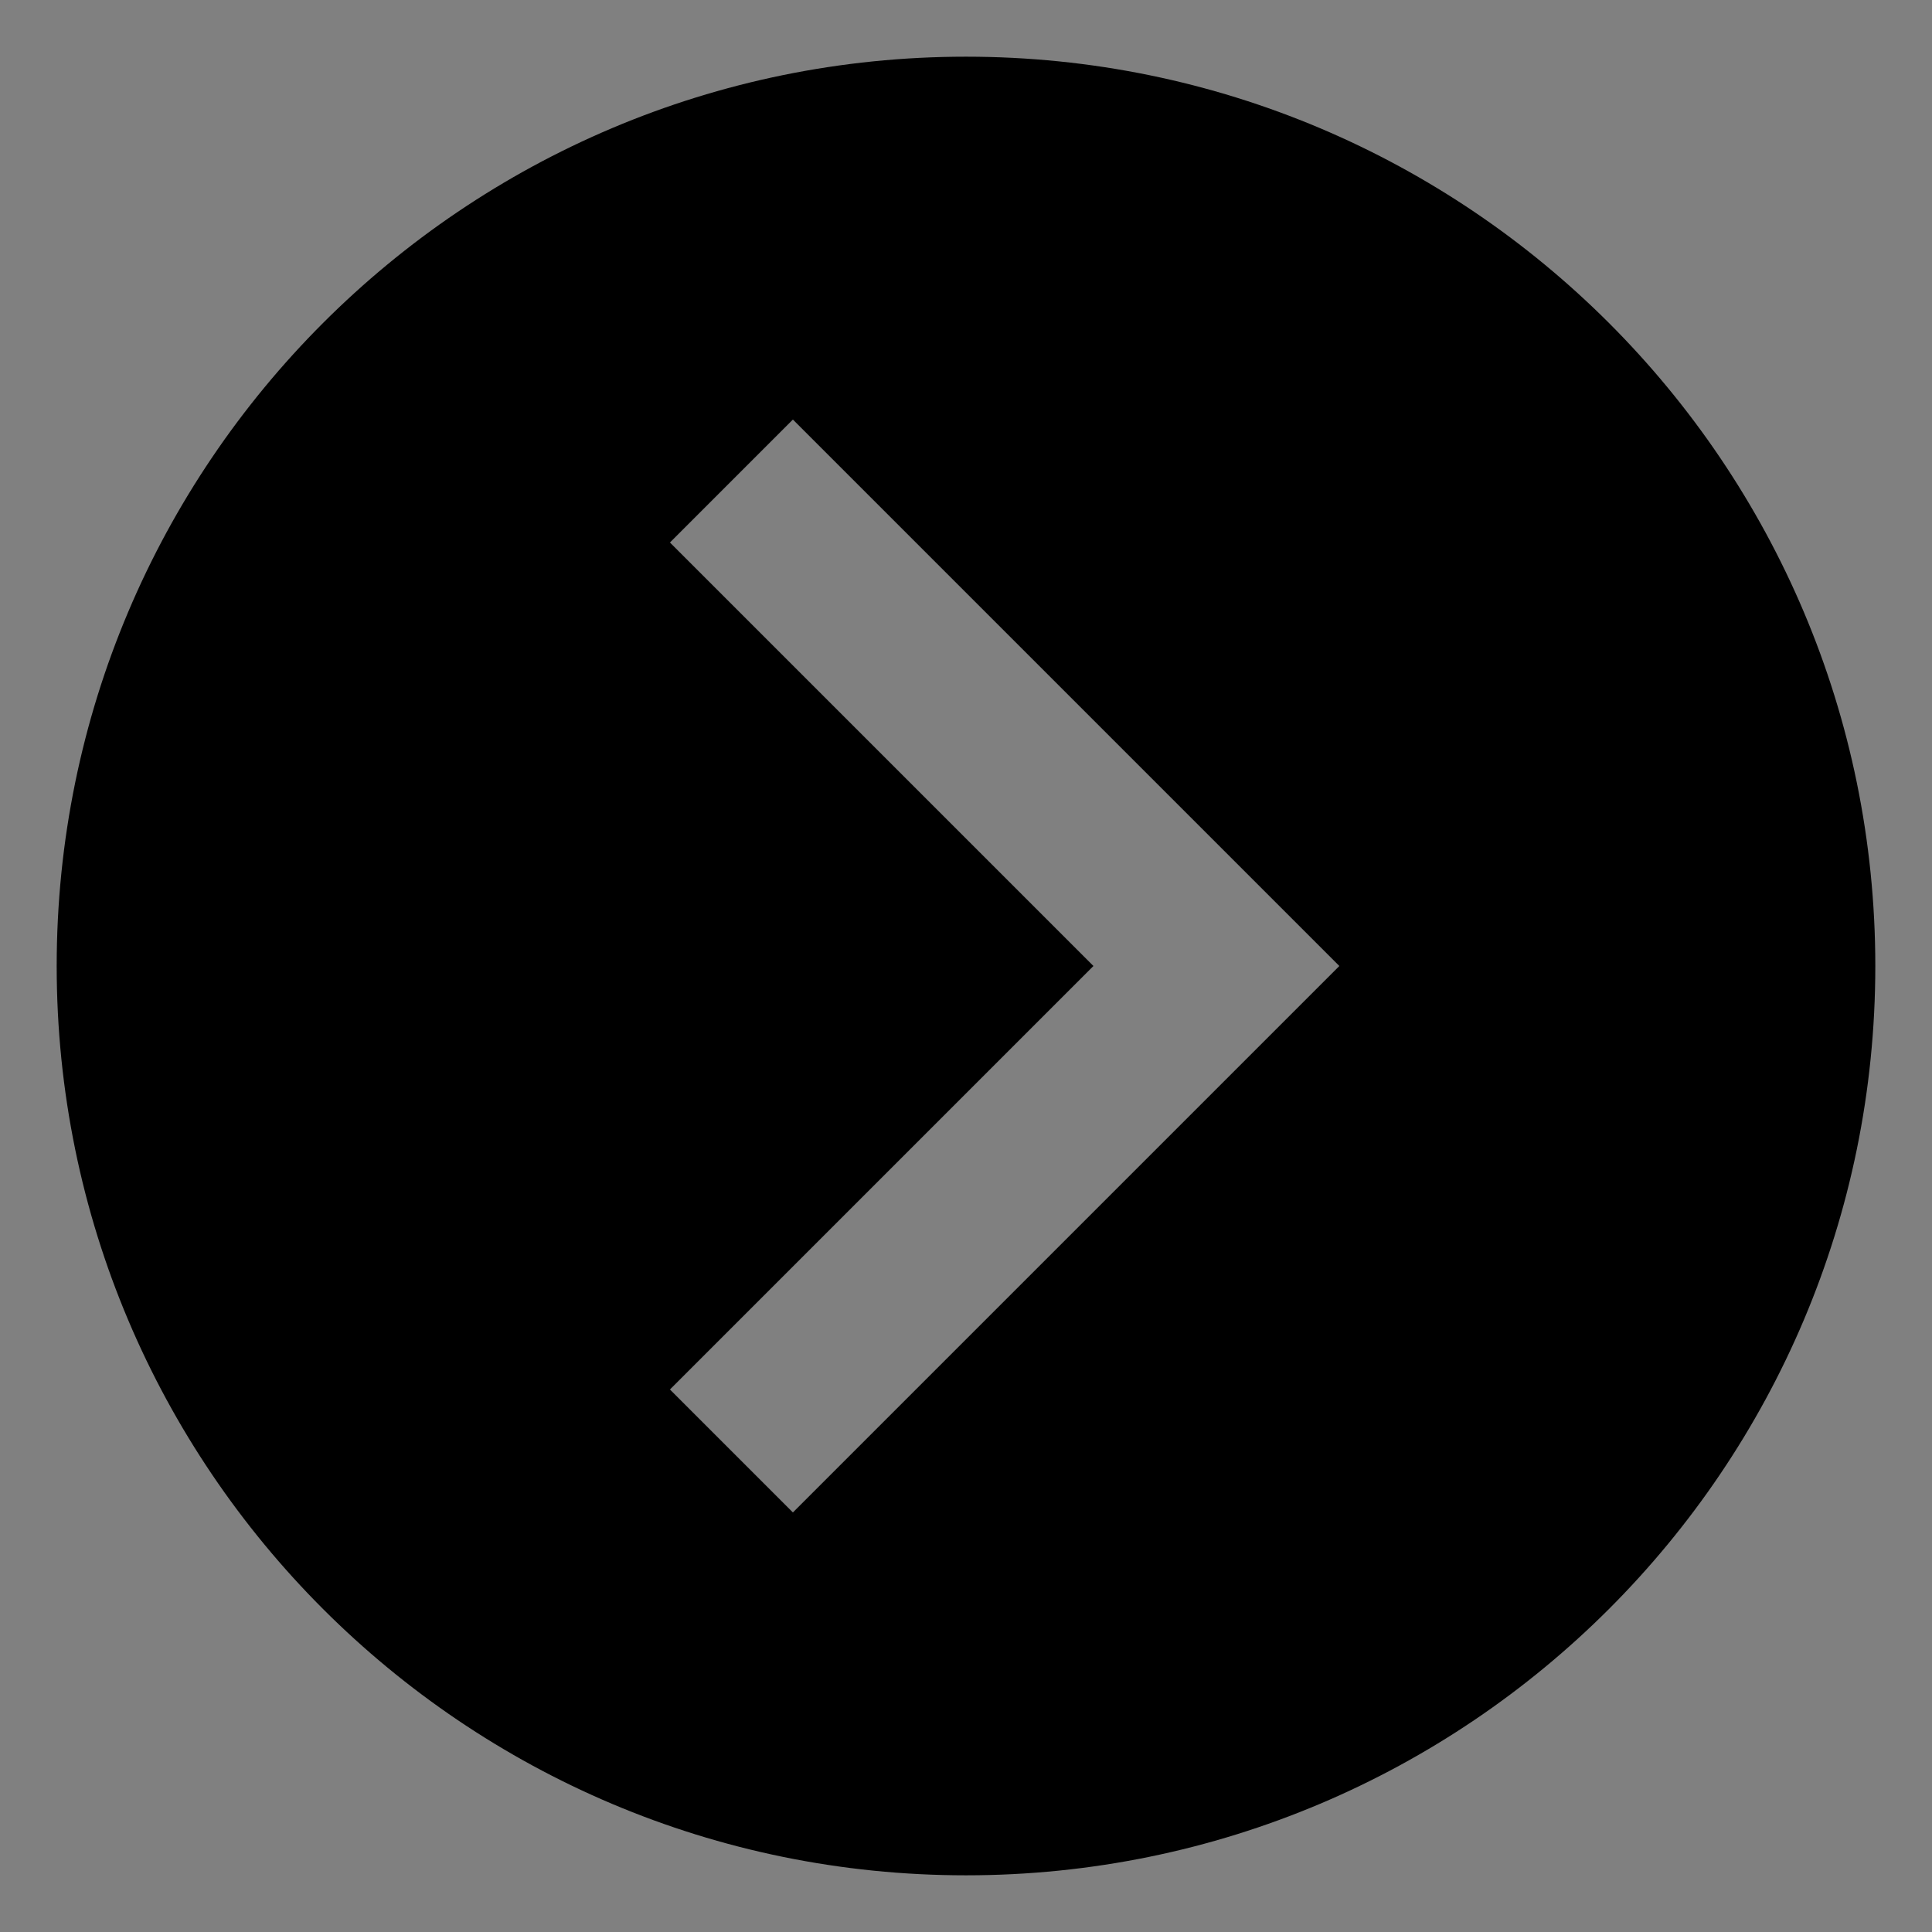 <svg version="1.1" xmlns="http://www.w3.org/2000/svg" xmlns:xlink="http://www.w3.org/1999/xlink" viewBox="0 0 100 100">
	<rect x="0" y="0" width="100" height="100" fill="#808080" stroke="none"/>
	<defs>
		<path id="acircle" d="M50,2.934C24.006,2.934,2.934,24.006,2.934,50c0,25.994,21.072,47.066,47.066,47.066c25.994,0,47.066-21.072,47.066-47.066
		C97.066,24.006,75.994,2.934,50,2.934z M62.96,56.364l-21.92,21.92l-6.364-6.364L56.596,50l-21.92-21.92l6.364-6.364L69.324,50
		L62.96,56.364z"/>
	</defs>
	<use data-variant="black" xlink:href="#acircle" x="0" y="0" fill="#000" stroke="none" />
	<view id="black" viewBox="0 0 100 100" />
	<use data-variant="white" xlink:href="#acircle" x="100" y="0" fill="#FFF" stroke="none" />
	<view id="white" viewBox="100 0 100 100" />
	<use data-variant="blue" xlink:href="#acircle" x="200" y="0" fill="#294560" stroke="none" />
	<view id="blue" viewBox="200 0 100 100" />
	<use data-variant="bluealt" xlink:href="#acircle" x="300" y="0" fill="#374b81" stroke="none" />
	<view id="bluealt" viewBox="300 0 100 100" />
</svg>
